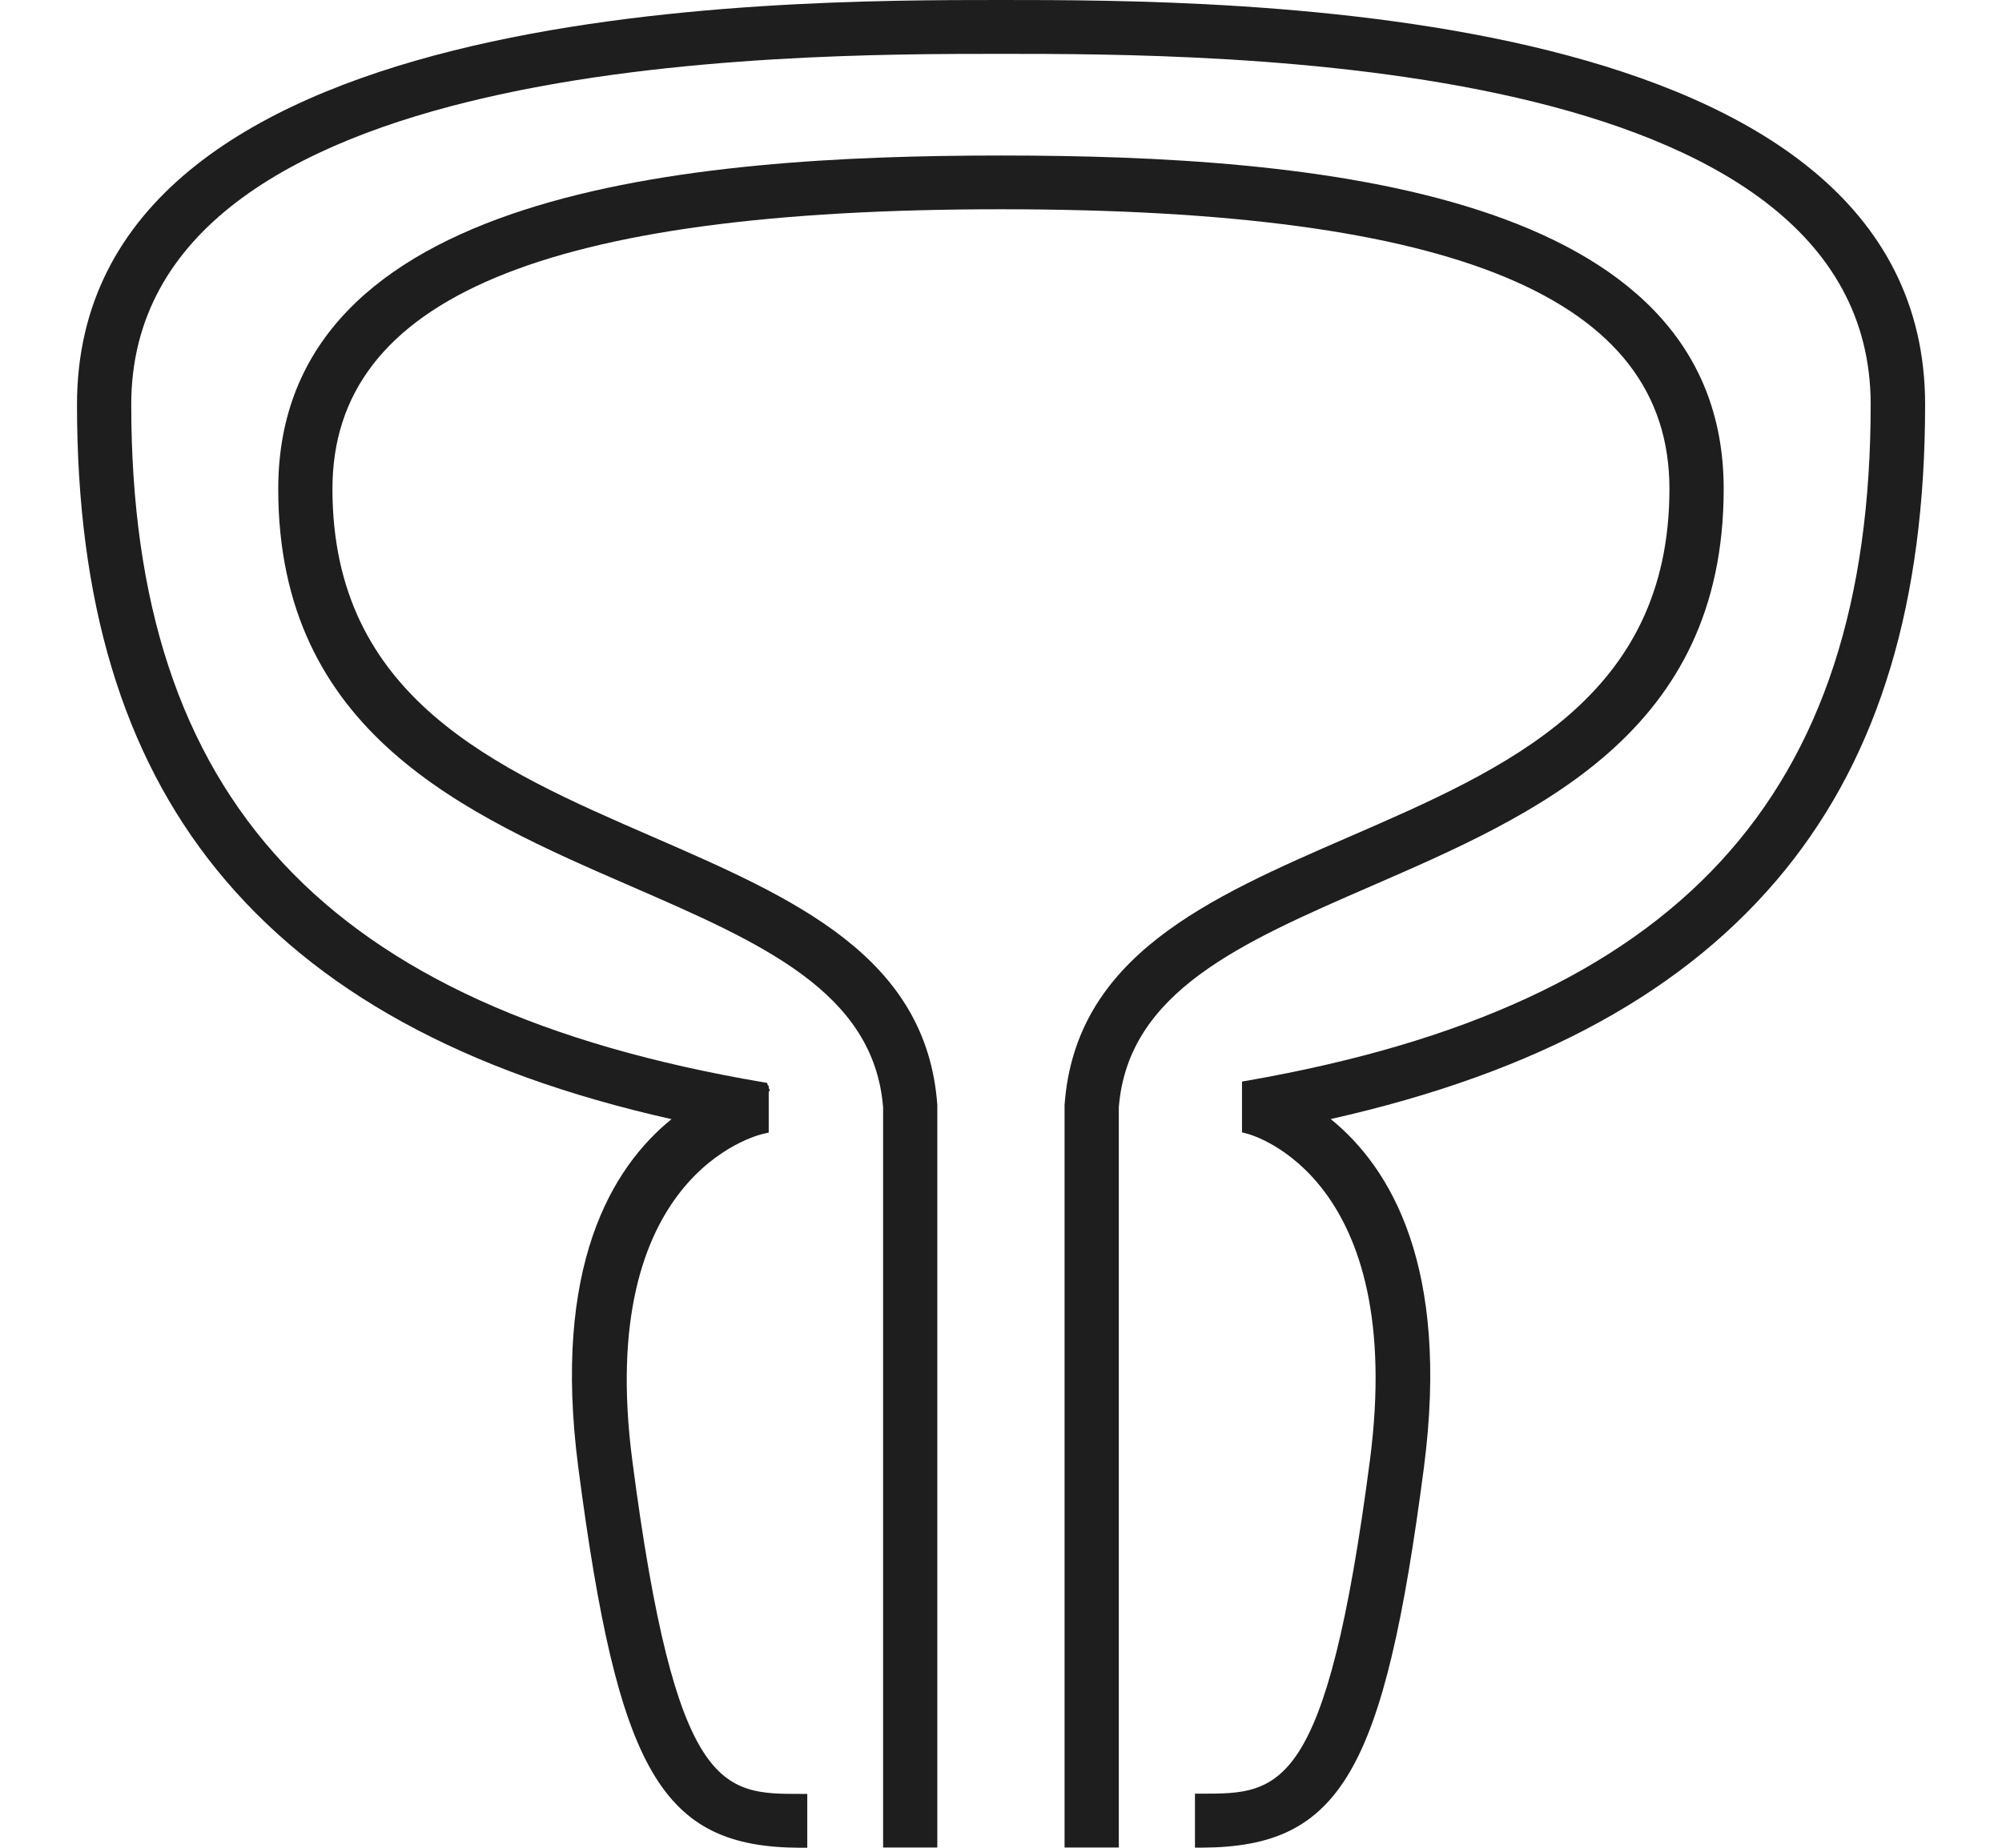 <svg width="52" height="48" viewBox="0 0 52 48" fill="none" xmlns="http://www.w3.org/2000/svg">
<path d="M44.771 12.702C44.771 4.938 34.057 4.04 25.999 4.04C17.941 4.04 7.227 4.938 7.227 12.702C7.227 19.04 12.09 21.154 16.384 23.02C19.771 24.493 22.697 25.765 22.938 28.766C22.938 28.78 22.938 28.797 22.938 28.811V47.994H24.346V28.772C24.346 28.749 24.346 28.73 24.346 28.707C24.068 24.833 20.61 23.33 16.948 21.736C12.861 19.96 8.635 18.122 8.635 12.7C8.635 7.745 14.151 5.436 25.999 5.436C37.846 5.436 43.362 7.745 43.362 12.7C43.362 18.122 39.136 19.96 35.049 21.736C31.387 23.327 27.929 24.833 27.651 28.707C27.651 28.73 27.651 28.749 27.651 28.772V47.994H29.06V28.811C29.06 28.797 29.06 28.78 29.06 28.766C29.298 25.765 32.226 24.493 35.613 23.02C39.904 21.154 44.771 19.04 44.771 12.702Z" fill="#1E1E1E"/>
<path d="M25.999 0C20.063 0 2 0 2 10.509C2 15.627 3.188 19.58 5.628 22.592C8.179 25.737 12.045 27.86 17.442 29.073C15.888 30.331 14.338 32.902 15.021 38.124C16.056 46.049 17.186 47.989 20.789 48H20.968V46.601H20.792C18.771 46.601 17.552 46.601 16.424 37.944C15.455 30.526 19.65 29.493 19.828 29.453L19.967 29.422V28.358L19.995 28.33L19.967 28.254V28.212L19.944 28.192L19.922 28.13L19.82 28.113C8.468 26.182 3.409 20.754 3.409 10.509C3.409 1.399 20.412 1.399 25.999 1.399C31.585 1.399 48.589 1.399 48.589 10.507C48.589 20.695 43.597 26.111 32.407 28.071L32.26 28.096V29.416L32.393 29.45C32.563 29.495 36.537 30.619 35.582 37.938C34.451 46.595 33.232 46.595 31.214 46.595H31.038V47.997H31.217C34.816 47.983 35.95 46.046 36.985 38.121C37.665 32.899 36.117 30.329 34.564 29.07C39.961 27.857 43.827 25.734 46.375 22.59C48.815 19.577 50.003 15.625 50.003 10.507C50 0 31.937 0 25.999 0Z" fill="#1E1E1E"/>
</svg>
